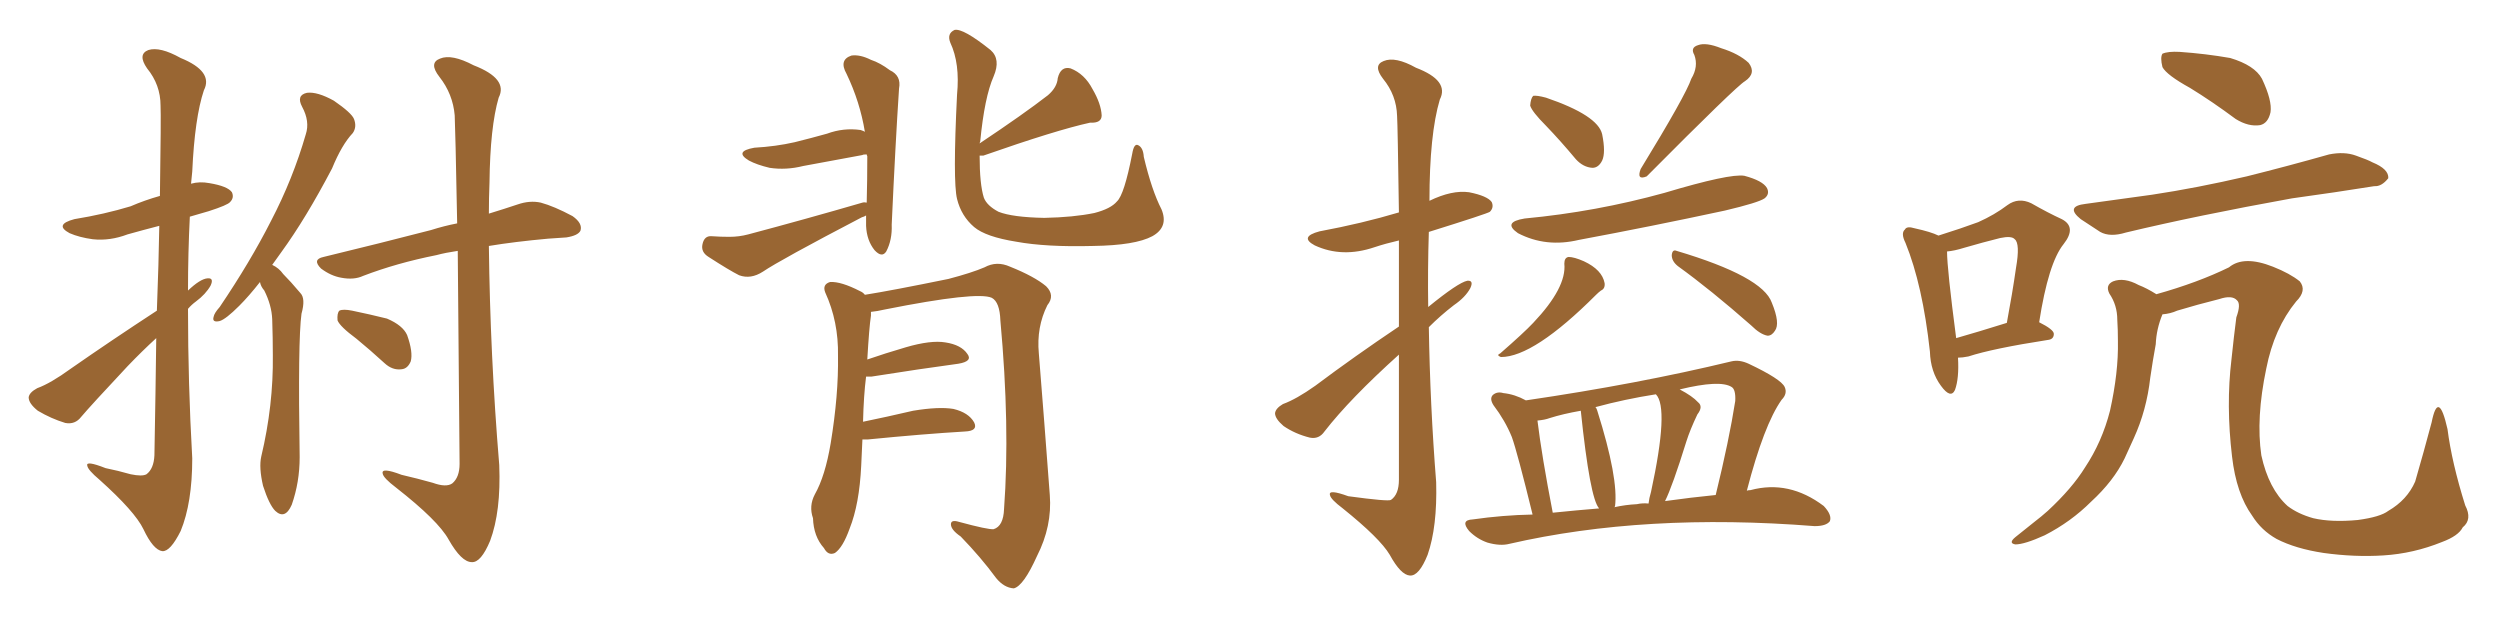 <svg xmlns="http://www.w3.org/2000/svg" xmlns:xlink="http://www.w3.org/1999/xlink" width="600" height="150"><path fill="#996633" padding="10" d="M62.40 67.68L62.40 67.68Q59.77 71.04 57.42 73.39L57.42 73.39Q54.20 76.61 52.73 77.05L52.73 77.05Q50.83 77.49 51.27 76.03L51.27 76.03Q51.42 75.15 52.73 73.68L52.73 73.68Q60.06 62.84 65.04 53.03L65.04 53.03Q70.31 42.92 73.39 32.23L73.39 32.23Q74.41 29.15 72.51 25.63L72.51 25.63Q71.04 22.85 73.68 22.27L73.68 22.27Q76.17 21.97 80.13 24.17L80.13 24.17Q84.38 27.10 84.96 28.56L84.96 28.56Q85.69 30.47 84.67 31.93L84.67 31.93Q82.03 34.72 79.69 40.43L79.69 40.43Q73.39 52.44 67.53 60.50L67.53 60.50Q66.36 62.11 65.33 63.57L65.33 63.57Q66.94 64.31 67.97 65.77L67.97 65.77Q69.73 67.53 72.07 70.31L72.07 70.31Q73.39 71.63 72.36 75.29L72.36 75.29Q71.48 81.59 71.92 109.72L71.92 109.72Q71.92 115.72 70.02 121.14L70.02 121.14Q68.41 124.80 66.06 122.61L66.06 122.61Q64.60 121.14 63.13 116.60L63.13 116.60Q62.11 112.21 62.70 109.57L62.70 109.57Q65.63 97.27 65.48 85.25L65.48 85.25Q65.48 81.15 65.33 76.61L65.33 76.61Q65.19 73.24 63.43 69.73L63.43 69.73Q62.55 68.70 62.40 67.68ZM109.86 60.21L109.86 60.21Q106.93 60.64 104.74 61.23L104.74 61.23Q95.21 63.13 87.16 66.21L87.16 66.21Q84.96 67.24 81.88 66.65L81.88 66.65Q79.39 66.21 77.05 64.45L77.05 64.45Q74.85 62.26 77.64 61.67L77.64 61.67Q91.55 58.30 103.42 55.22L103.42 55.22Q106.64 54.20 109.72 53.61L109.72 53.61Q109.28 30.47 109.13 27.69L109.13 27.69Q108.69 22.56 105.47 18.46L105.47 18.46Q102.83 15.09 105.62 14.06L105.62 14.06Q108.40 12.89 113.67 15.67L113.67 15.67Q122.02 18.90 119.68 23.44L119.68 23.44Q117.63 30.47 117.48 43.80L117.48 43.80Q117.33 47.61 117.33 51.27L117.33 51.27Q121.14 50.10 124.22 49.07L124.22 49.07Q127.15 48.05 129.79 48.63L129.79 48.63Q133.01 49.51 137.40 51.86L137.40 51.86Q139.89 53.61 139.31 55.37L139.31 55.37Q138.72 56.54 135.94 56.98L135.94 56.98Q133.89 57.13 131.54 57.28L131.54 57.28Q123.49 58.01 117.33 59.03L117.33 59.03Q117.63 85.25 119.82 111.62L119.82 111.62Q120.26 122.75 117.63 129.79L117.63 129.79Q115.43 135.06 113.23 134.91L113.23 134.91Q110.74 134.91 107.67 129.49L107.67 129.49Q105.18 124.95 95.07 117.04L95.07 117.04Q91.99 114.70 91.85 113.67L91.85 113.67Q91.41 112.06 96.39 113.96L96.39 113.96Q100.20 114.84 103.86 115.87L103.86 115.87Q107.08 117.04 108.54 116.02L108.54 116.02Q110.30 114.55 110.30 111.33L110.30 111.33Q110.01 79.69 109.86 60.21ZM85.55 81.30L85.55 81.30Q81.59 78.37 81.01 76.90L81.01 76.90Q80.86 75.15 81.45 74.56L81.45 74.56Q82.32 74.12 84.52 74.56L84.52 74.56Q88.77 75.44 92.87 76.46L92.87 76.46Q96.68 78.08 97.71 80.42L97.71 80.42Q99.17 84.52 98.58 86.72L98.58 86.72Q97.85 88.48 96.39 88.62L96.39 88.62Q94.19 88.92 92.29 87.16L92.29 87.16Q88.77 83.94 85.55 81.30ZM37.65 74.56L37.65 74.56L37.65 74.56Q38.09 62.99 38.23 54.20L38.23 54.20Q34.28 55.22 30.62 56.25L30.62 56.25Q26.37 57.86 22.27 57.42L22.27 57.42Q19.04 56.98 16.70 55.96L16.70 55.96Q12.89 53.91 17.87 52.59L17.87 52.59Q25.05 51.42 31.35 49.51L31.35 49.51Q34.72 48.05 38.38 47.02L38.38 47.02Q38.67 27.69 38.53 25.34L38.53 25.34Q38.53 20.36 35.30 16.41L35.30 16.41Q32.96 13.04 35.60 12.01L35.60 12.01Q38.38 11.13 43.36 13.92L43.36 13.92Q51.27 17.14 48.93 21.68L48.93 21.68Q46.73 28.27 46.14 41.16L46.14 41.16Q46.00 42.63 45.85 44.09L45.85 44.09Q47.90 43.51 50.24 43.95L50.24 43.95Q54.64 44.68 55.66 46.14L55.66 46.14Q56.25 47.46 55.22 48.49L55.22 48.49Q54.64 49.22 50.10 50.68L50.10 50.68Q47.46 51.42 45.56 52.00L45.56 52.00Q45.12 60.79 45.12 69.73L45.12 69.73Q48.05 66.94 49.80 66.80L49.80 66.80Q51.42 66.65 50.54 68.55L50.54 68.55Q49.37 70.61 47.02 72.36L47.02 72.36Q46.00 73.10 45.12 74.12L45.12 74.12Q45.12 91.99 46.14 110.01L46.14 110.01Q46.14 120.70 43.36 127.44L43.36 127.44Q40.87 132.42 38.96 132.28L38.96 132.28Q36.77 131.98 34.42 127.00L34.42 127.00Q32.37 122.75 23.88 115.14L23.88 115.14Q21.09 112.79 20.95 111.77L20.95 111.77Q20.51 110.45 25.34 112.35L25.34 112.35Q28.27 112.94 31.35 113.82L31.35 113.82Q34.13 114.40 35.16 113.82L35.16 113.82Q36.91 112.50 37.06 109.28L37.06 109.28Q37.35 93.60 37.50 81.15L37.50 81.15Q34.13 84.23 30.62 87.89L30.62 87.89Q21.83 97.27 19.48 100.05L19.48 100.05Q18.02 101.95 15.67 101.51L15.67 101.51Q12.30 100.49 9.08 98.58L9.08 98.58Q6.88 96.83 6.88 95.36L6.88 95.36Q7.03 94.19 8.94 93.16L8.94 93.16Q12.16 91.99 16.99 88.48L16.99 88.48Q26.66 81.74 37.65 74.56ZM208.01 48.63L208.01 48.63Q208.15 43.21 208.15 37.50L208.15 37.50Q208.01 37.21 208.01 37.06L208.01 37.06Q207.13 37.06 206.98 37.21L206.98 37.21Q199.80 38.53 192.77 39.84L192.77 39.84Q188.67 40.87 184.72 40.28L184.72 40.28Q181.64 39.55 179.74 38.53L179.74 38.53Q176.07 36.33 181.05 35.45L181.05 35.45Q186.18 35.16 190.72 34.13L190.72 34.13Q194.82 33.11 198.49 32.08L198.49 32.08Q202.44 30.62 206.54 31.20L206.54 31.20Q207.42 31.49 207.57 31.64L207.57 31.64Q206.40 24.46 203.17 17.72L203.17 17.72Q201.27 14.36 204.35 13.33L204.35 13.33Q206.40 13.04 209.03 14.36L209.03 14.36Q211.23 15.09 213.57 16.85L213.57 16.85Q216.36 18.16 215.77 21.24L215.77 21.24Q214.89 34.57 214.01 53.91L214.01 53.91Q214.16 57.57 212.70 60.35L212.70 60.35Q211.67 61.96 209.91 60.06L209.91 60.06Q208.01 57.71 207.86 54.20L207.86 54.20Q207.86 52.73 207.86 51.71L207.86 51.71Q207.42 52.00 206.84 52.15L206.84 52.15Q187.21 62.40 183.11 65.19L183.11 65.19Q180.18 67.09 177.39 66.06L177.39 66.06Q175.05 64.89 170.07 61.67L170.07 61.67Q168.16 60.50 168.60 58.59L168.60 58.59Q169.04 56.54 170.80 56.69L170.80 56.69Q172.85 56.84 175.05 56.84L175.05 56.84Q177.39 56.84 179.59 56.25L179.59 56.25Q193.36 52.59 206.98 48.63L206.98 48.63Q207.42 48.49 208.01 48.63ZM278.76 50.24L278.76 50.24Q280.52 54.49 276.56 56.69L276.56 56.69Q272.46 58.89 262.35 59.03L262.35 59.03Q251.07 59.33 243.90 58.01L243.90 58.01Q236.57 56.84 233.79 54.49L233.79 54.49Q230.71 51.86 229.69 47.75L229.69 47.75Q228.66 43.51 229.69 22.71L229.69 22.71Q230.42 15.23 228.08 10.25L228.08 10.25Q227.20 8.06 229.10 7.18L229.10 7.18Q231.15 6.74 237.74 12.01L237.74 12.01Q240.23 14.21 238.48 18.31L238.48 18.31Q236.28 23.29 235.25 33.98L235.25 33.98Q235.11 34.28 235.11 34.42L235.11 34.42Q245.65 27.39 251.51 22.85L251.51 22.85Q253.71 20.95 253.86 18.75L253.86 18.75Q254.59 15.82 256.93 16.41L256.93 16.41Q260.30 17.72 262.21 21.39L262.21 21.39Q264.26 24.90 264.40 27.69L264.40 27.69Q264.40 29.59 261.62 29.44L261.62 29.44Q253.56 31.20 235.99 37.35L235.99 37.35Q235.25 37.35 235.11 37.35L235.11 37.35Q235.11 44.24 236.13 47.46L236.13 47.46Q236.87 49.37 239.65 50.83L239.65 50.83Q243.02 52.15 250.63 52.29L250.63 52.29Q257.67 52.15 262.65 51.12L262.65 51.12Q266.60 50.10 268.07 48.34L268.07 48.34Q269.82 46.73 271.73 36.91L271.73 36.91Q272.17 34.28 273.19 34.86L273.19 34.86Q274.37 35.45 274.51 37.65L274.51 37.65Q276.42 45.70 278.76 50.24ZM206.98 105.47L206.98 105.47L206.98 105.47Q206.84 108.54 206.69 111.77L206.69 111.77Q206.25 121.00 203.91 126.86L203.91 126.86Q202.29 131.40 200.39 132.71L200.39 132.71Q198.78 133.45 197.75 131.54L197.75 131.54Q195.26 128.76 195.12 124.37L195.12 124.37Q194.09 121.44 195.56 118.65L195.56 118.65Q198.05 114.26 199.37 106.35L199.37 106.35Q201.27 94.78 201.12 85.40L201.12 85.40Q201.27 77.20 198.05 70.17L198.05 70.17Q197.31 68.26 199.22 67.68L199.22 67.68Q201.86 67.53 206.40 69.87L206.40 69.87Q207.13 70.17 207.57 70.75L207.57 70.75Q214.01 69.73 227.64 66.94L227.64 66.94Q233.20 65.48 236.28 64.16L236.28 64.16Q239.21 62.55 242.43 64.01L242.43 64.01Q248.29 66.36 251.07 68.70L251.07 68.70Q253.27 70.90 251.37 73.24L251.37 73.24Q248.73 78.52 249.32 84.81L249.32 84.81Q250.63 101.07 251.95 118.80L251.95 118.80Q252.54 126.27 248.88 133.45L248.88 133.45Q245.65 140.63 243.31 141.21L243.31 141.21Q240.97 141.06 239.06 138.72L239.06 138.72Q235.40 133.74 230.57 128.76L230.57 128.76Q228.22 127.15 228.22 125.83L228.22 125.83Q228.22 124.66 230.13 125.24L230.13 125.24Q237.16 127.15 238.48 127.00L238.48 127.00Q240.82 126.27 240.97 122.17L240.97 122.17Q242.43 102.39 240.09 76.90L240.09 76.90Q239.94 72.51 238.04 71.48L238.04 71.48Q234.52 69.87 212.40 74.27L212.40 74.27Q210.50 74.71 209.03 74.85L209.03 74.85Q209.03 75.15 209.03 75.73L209.03 75.73Q208.59 78.66 208.15 86.28L208.15 86.28Q212.40 84.81 217.38 83.35L217.38 83.35Q223.39 81.59 226.90 82.18L226.90 82.18Q230.71 82.76 232.18 84.96L232.18 84.96Q233.50 86.72 229.98 87.30L229.98 87.30Q221.19 88.48 209.18 90.38L209.18 90.38Q208.45 90.38 207.86 90.38L207.86 90.38Q207.28 94.92 207.13 101.22L207.13 101.22Q212.84 100.05 219.14 98.58L219.14 98.58Q225.29 97.56 228.81 98.14L228.81 98.14Q232.47 99.02 233.79 101.37L233.79 101.37Q234.81 103.42 231.59 103.56L231.59 103.56Q221.63 104.15 208.30 105.47L208.30 105.47Q207.57 105.47 206.98 105.47ZM335.74 78.37L335.74 78.37Q335.74 66.65 335.74 57.71L335.74 57.71Q332.52 58.45 329.88 59.33L329.88 59.33Q322.12 61.96 315.53 58.89L315.53 58.89Q311.72 56.84 316.70 55.52L316.70 55.52Q326.95 53.61 335.74 50.98L335.74 50.98Q335.45 30.18 335.30 27.83L335.30 27.83Q335.16 22.85 331.93 18.90L331.93 18.90Q329.44 15.67 332.08 14.65L332.08 14.65Q334.86 13.48 339.84 16.26L339.84 16.26Q347.90 19.34 345.56 23.88L345.56 23.88Q343.07 32.23 343.07 48.19L343.07 48.19Q348.49 45.56 352.59 46.14L352.59 46.14Q356.98 47.02 358.01 48.49L358.01 48.49Q358.59 49.80 357.57 50.83L357.57 50.83Q356.98 51.27 342.92 55.66L342.92 55.66Q342.63 64.75 342.77 73.68L342.77 73.68Q349.95 67.82 352.15 67.38L352.15 67.38Q353.76 67.24 352.88 69.14L352.88 69.14Q351.71 71.34 348.93 73.24L348.93 73.24Q345.70 75.73 342.92 78.52L342.92 78.52Q343.21 97.12 344.68 115.72L344.68 115.72Q344.97 126.42 342.63 133.15L342.63 133.15Q340.58 138.28 338.38 138.13L338.38 138.13Q336.18 137.99 333.54 133.15L333.54 133.15Q331.20 129.20 322.27 122.02L322.27 122.02Q319.34 119.82 319.19 118.80L319.19 118.80Q318.75 117.33 323.58 119.09L323.58 119.09Q333.25 120.41 333.84 119.97L333.84 119.97Q335.74 118.65 335.74 115.14L335.74 115.14Q335.74 98.44 335.74 85.11L335.74 85.11Q324.02 95.65 317.87 103.56L317.87 103.56Q316.55 105.47 314.36 105.03L314.36 105.03Q310.84 104.15 308.06 102.25L308.06 102.25Q306.01 100.49 306.01 99.17L306.01 99.17Q306.15 98.00 307.91 96.97L307.91 96.97Q311.13 95.80 315.67 92.58L315.67 92.58Q325.05 85.55 335.74 78.37ZM371.04 30.18L371.04 30.18Q367.68 26.81 367.24 25.34L367.24 25.34Q367.38 23.58 367.97 23.00L367.97 23.00Q368.85 22.85 371.04 23.44L371.04 23.44Q383.50 27.69 384.52 32.23L384.52 32.23Q385.40 36.62 384.52 38.53L384.52 38.53Q383.64 40.28 382.18 40.28L382.18 40.28Q379.98 40.14 378.22 38.23L378.22 38.23Q374.56 33.84 371.04 30.18ZM405.91 18.90L405.91 18.90Q407.67 15.97 406.64 13.18L406.64 13.18Q405.62 11.43 407.52 10.84L407.52 10.84Q409.42 10.11 413.09 11.57L413.09 11.57Q417.33 12.89 419.68 15.09L419.68 15.09Q421.58 17.58 418.80 19.48L418.80 19.48Q416.75 20.65 395.21 42.33L395.21 42.33Q392.72 43.36 393.75 40.58L393.75 40.58Q404.59 22.85 405.91 18.90ZM365.92 52.44L365.92 52.44Q383.06 50.83 399.46 46.29L399.46 46.29Q415.14 41.60 418.65 42.19L418.65 42.19Q423.05 43.36 424.07 45.12L424.07 45.12Q424.80 46.58 423.49 47.61L423.49 47.61Q422.02 48.63 413.96 50.54L413.96 50.54Q396.24 54.35 378.96 57.57L378.96 57.57Q371.04 59.47 364.31 55.96L364.31 55.96Q360.50 53.32 365.92 52.44ZM375.44 63.28L375.44 63.28Q375.44 61.82 376.46 61.67L376.46 61.67Q377.78 61.67 380.13 62.70L380.13 62.70Q384.52 64.75 385.11 67.97L385.11 67.97Q385.25 69.29 384.23 69.73L384.23 69.73Q383.64 70.17 383.06 70.75L383.06 70.75Q368.12 85.69 360.21 85.69L360.21 85.69Q359.03 85.25 360.06 84.81L360.06 84.81Q365.77 79.83 367.97 77.49L367.97 77.49Q376.03 68.99 375.44 63.28ZM402.69 63.87L402.69 63.87Q401.22 62.70 401.22 61.23L401.22 61.23Q401.37 59.77 402.39 60.21L402.39 60.21Q423.05 66.36 425.24 72.66L425.24 72.66Q427.29 77.64 425.98 79.39L425.98 79.39Q425.24 80.57 424.22 80.57L424.22 80.57Q422.46 80.27 420.26 78.08L420.26 78.08Q410.60 69.58 402.69 63.87ZM367.82 123.49L367.82 123.49Q364.16 108.54 362.84 104.88L362.84 104.88Q361.23 100.93 358.45 97.27L358.45 97.27Q357.42 95.65 358.30 94.78L358.30 94.78Q359.33 93.90 360.79 94.34L360.79 94.34Q363.57 94.63 366.21 96.09L366.21 96.09Q393.16 92.14 415.58 86.72L415.58 86.72Q417.48 86.28 419.68 87.30L419.68 87.30Q427.44 90.97 428.32 92.87L428.32 92.87Q429.05 94.48 427.59 95.95L427.59 95.95Q423.34 101.95 419.24 117.77L419.24 117.77Q419.53 117.63 420.12 117.63L420.12 117.63Q429.35 115.14 437.70 121.44L437.70 121.44Q439.75 123.63 439.16 125.10L439.16 125.10Q438.28 126.27 435.50 126.27L435.50 126.27Q394.78 123.05 362.26 130.52L362.26 130.52Q360.06 131.10 356.98 130.22L356.98 130.22Q354.49 129.35 352.59 127.44L352.59 127.44Q350.39 124.80 353.47 124.66L353.47 124.66Q360.64 123.63 367.82 123.49ZM399.61 120.26L399.61 120.26Q405.91 119.38 411.77 118.80L411.77 118.80Q414.99 105.62 416.46 96.24L416.46 96.24Q416.60 93.46 415.58 92.87L415.58 92.87Q412.79 91.11 403.13 93.46L403.13 93.46Q406.20 95.07 407.52 96.53L407.52 96.53Q408.84 97.56 407.37 99.46L407.37 99.46Q405.62 103.13 404.74 105.91L404.74 105.91Q401.37 116.75 399.61 120.26ZM392.87 121.00L392.87 121.00Q394.19 120.70 395.65 120.85L395.65 120.85Q395.80 119.53 396.24 118.07L396.24 118.07Q400.63 97.85 397.41 94.63L397.41 94.63Q389.94 95.80 382.91 97.71L382.91 97.71Q383.20 98.00 383.35 98.58L383.35 98.58Q388.48 114.84 387.60 121.58L387.60 121.58Q387.45 121.58 387.45 121.73L387.45 121.73Q390.09 121.14 392.87 121.00ZM372.66 123.05L372.66 123.05L372.66 123.05Q378.37 122.46 383.79 122.02L383.79 122.02Q381.59 119.68 379.39 98.58L379.39 98.58Q375.15 99.32 371.92 100.34L371.92 100.34Q370.75 100.78 368.99 100.93L368.99 100.93Q370.02 109.42 372.66 123.05ZM469.92 85.84L469.92 85.84Q470.21 90.82 469.19 93.60L469.19 93.60Q468.16 95.80 465.82 92.58L465.82 92.58Q463.33 89.21 463.18 84.38L463.18 84.38Q461.43 68.41 457.32 58.30L457.32 58.30Q456.15 55.96 457.18 55.08L457.18 55.08Q457.62 54.20 459.52 54.79L459.52 54.79Q463.48 55.66 465.23 56.54L465.23 56.54Q470.80 54.79 474.76 53.32L474.76 53.32Q478.71 51.56 481.79 49.22L481.79 49.22Q484.42 47.31 487.50 48.78L487.50 48.78Q491.60 51.12 494.82 52.59L494.82 52.59Q498.49 54.49 495.26 58.59L495.26 58.59Q491.60 63.13 489.40 77.34L489.40 77.34Q492.92 79.10 492.92 80.13L492.92 80.13Q492.92 81.45 491.46 81.59L491.46 81.59Q478.27 83.64 472.41 85.55L472.41 85.55Q470.95 85.84 469.92 85.84ZM469.48 81.15L469.48 81.15Q474.61 79.69 481.64 77.49L481.64 77.49Q482.96 70.46 483.84 64.31L483.84 64.31Q484.86 58.45 483.54 57.42L483.54 57.42Q482.81 56.54 480.03 57.13L480.03 57.13Q475.93 58.15 471.39 59.47L471.39 59.47Q469.04 60.21 467.29 60.35L467.29 60.35Q467.29 64.45 469.48 81.15ZM525.59 21.09L525.59 21.09Q520.02 18.02 518.99 16.11L518.99 16.11Q518.41 13.77 518.99 12.89L518.99 12.89Q520.31 12.30 523.10 12.45L523.10 12.45Q529.39 12.89 535.25 13.92L535.25 13.92Q541.11 15.67 542.87 18.90L542.87 18.90Q545.36 24.17 544.92 26.95L544.92 26.95Q544.34 29.59 542.43 30.03L542.43 30.03Q539.65 30.47 536.57 28.56L536.57 28.56Q530.86 24.32 525.59 21.09ZM500.54 48.93L500.54 48.93Q508.89 47.75 516.50 46.73L516.50 46.73Q527.20 45.12 539.21 42.33L539.21 42.33Q549.17 39.84 558.98 37.06L558.98 37.06Q562.65 36.33 565.43 37.35L565.43 37.35Q568.36 38.38 569.38 38.96L569.38 38.96Q573.34 40.58 573.19 42.77L573.19 42.77Q571.58 44.82 569.82 44.68L569.82 44.68Q560.74 46.14 550.05 47.61L550.05 47.61Q527.34 51.71 510.21 55.81L510.21 55.81Q506.40 56.98 504.05 55.66L504.05 55.66Q501.56 54.05 499.37 52.59L499.37 52.59Q495.56 49.51 500.54 48.93ZM518.99 75.44L518.99 75.44L518.99 75.44Q517.53 78.96 517.38 82.62L517.38 82.62Q516.65 86.57 516.06 90.67L516.06 90.67Q515.19 98.44 512.11 105.18L512.11 105.18Q510.94 107.67 509.91 110.01L509.91 110.01Q507.28 115.43 501.86 120.41L501.86 120.41Q497.02 125.24 490.72 128.47L490.72 128.47Q485.89 130.66 483.69 130.66L483.69 130.66Q481.93 130.37 483.69 128.91L483.69 128.91Q485.89 127.15 488.09 125.39L488.09 125.39Q489.99 123.93 491.46 122.61L491.46 122.61Q497.31 117.19 500.39 112.21L500.39 112.21Q504.49 106.05 506.40 98.58L506.40 98.58Q508.45 89.36 508.30 81.88L508.30 81.88Q508.30 79.10 508.15 76.76L508.15 76.76Q508.15 73.24 506.25 70.46L506.25 70.46Q505.22 68.41 507.13 67.53L507.13 67.53Q509.77 66.50 513.28 68.41L513.28 68.41Q515.19 69.14 517.53 70.61L517.53 70.61Q527.49 67.82 534.96 64.16L534.96 64.16Q538.48 61.23 545.51 64.01L545.51 64.01Q549.61 65.63 551.95 67.53L551.95 67.53Q553.71 69.73 551.07 72.36L551.07 72.36Q545.80 78.81 543.90 88.48L543.90 88.48Q541.41 100.34 542.72 109.28L542.72 109.28Q544.48 117.33 549.02 121.44L549.02 121.44Q551.51 123.34 555.18 124.37L555.18 124.37Q559.57 125.39 565.87 124.80L565.87 124.80Q571.29 124.07 573.19 122.61L573.19 122.61Q577.73 119.97 579.64 115.58L579.64 115.58Q581.69 108.54 583.59 101.37L583.59 101.37Q585.21 93.31 587.40 102.98L587.40 102.98Q588.43 111.04 591.65 121.29L591.65 121.29Q593.41 124.66 591.06 126.56L591.06 126.56Q590.04 128.61 586.08 130.08L586.08 130.08Q579.20 132.86 572.02 133.30L572.02 133.30Q565.14 133.74 557.67 132.71L557.67 132.71Q550.93 131.69 546.39 129.35L546.39 129.35Q542.72 127.29 540.53 123.78L540.53 123.78Q536.72 118.51 535.69 109.57L535.69 109.57Q534.23 97.27 535.55 86.28L535.55 86.28Q536.13 80.71 536.72 76.17L536.72 76.17Q537.89 72.95 536.87 72.07L536.87 72.07Q535.69 70.75 532.62 71.78L532.62 71.78Q527.34 73.10 522.51 74.56L522.51 74.56Q520.90 75.29 518.99 75.44Z"/></svg>